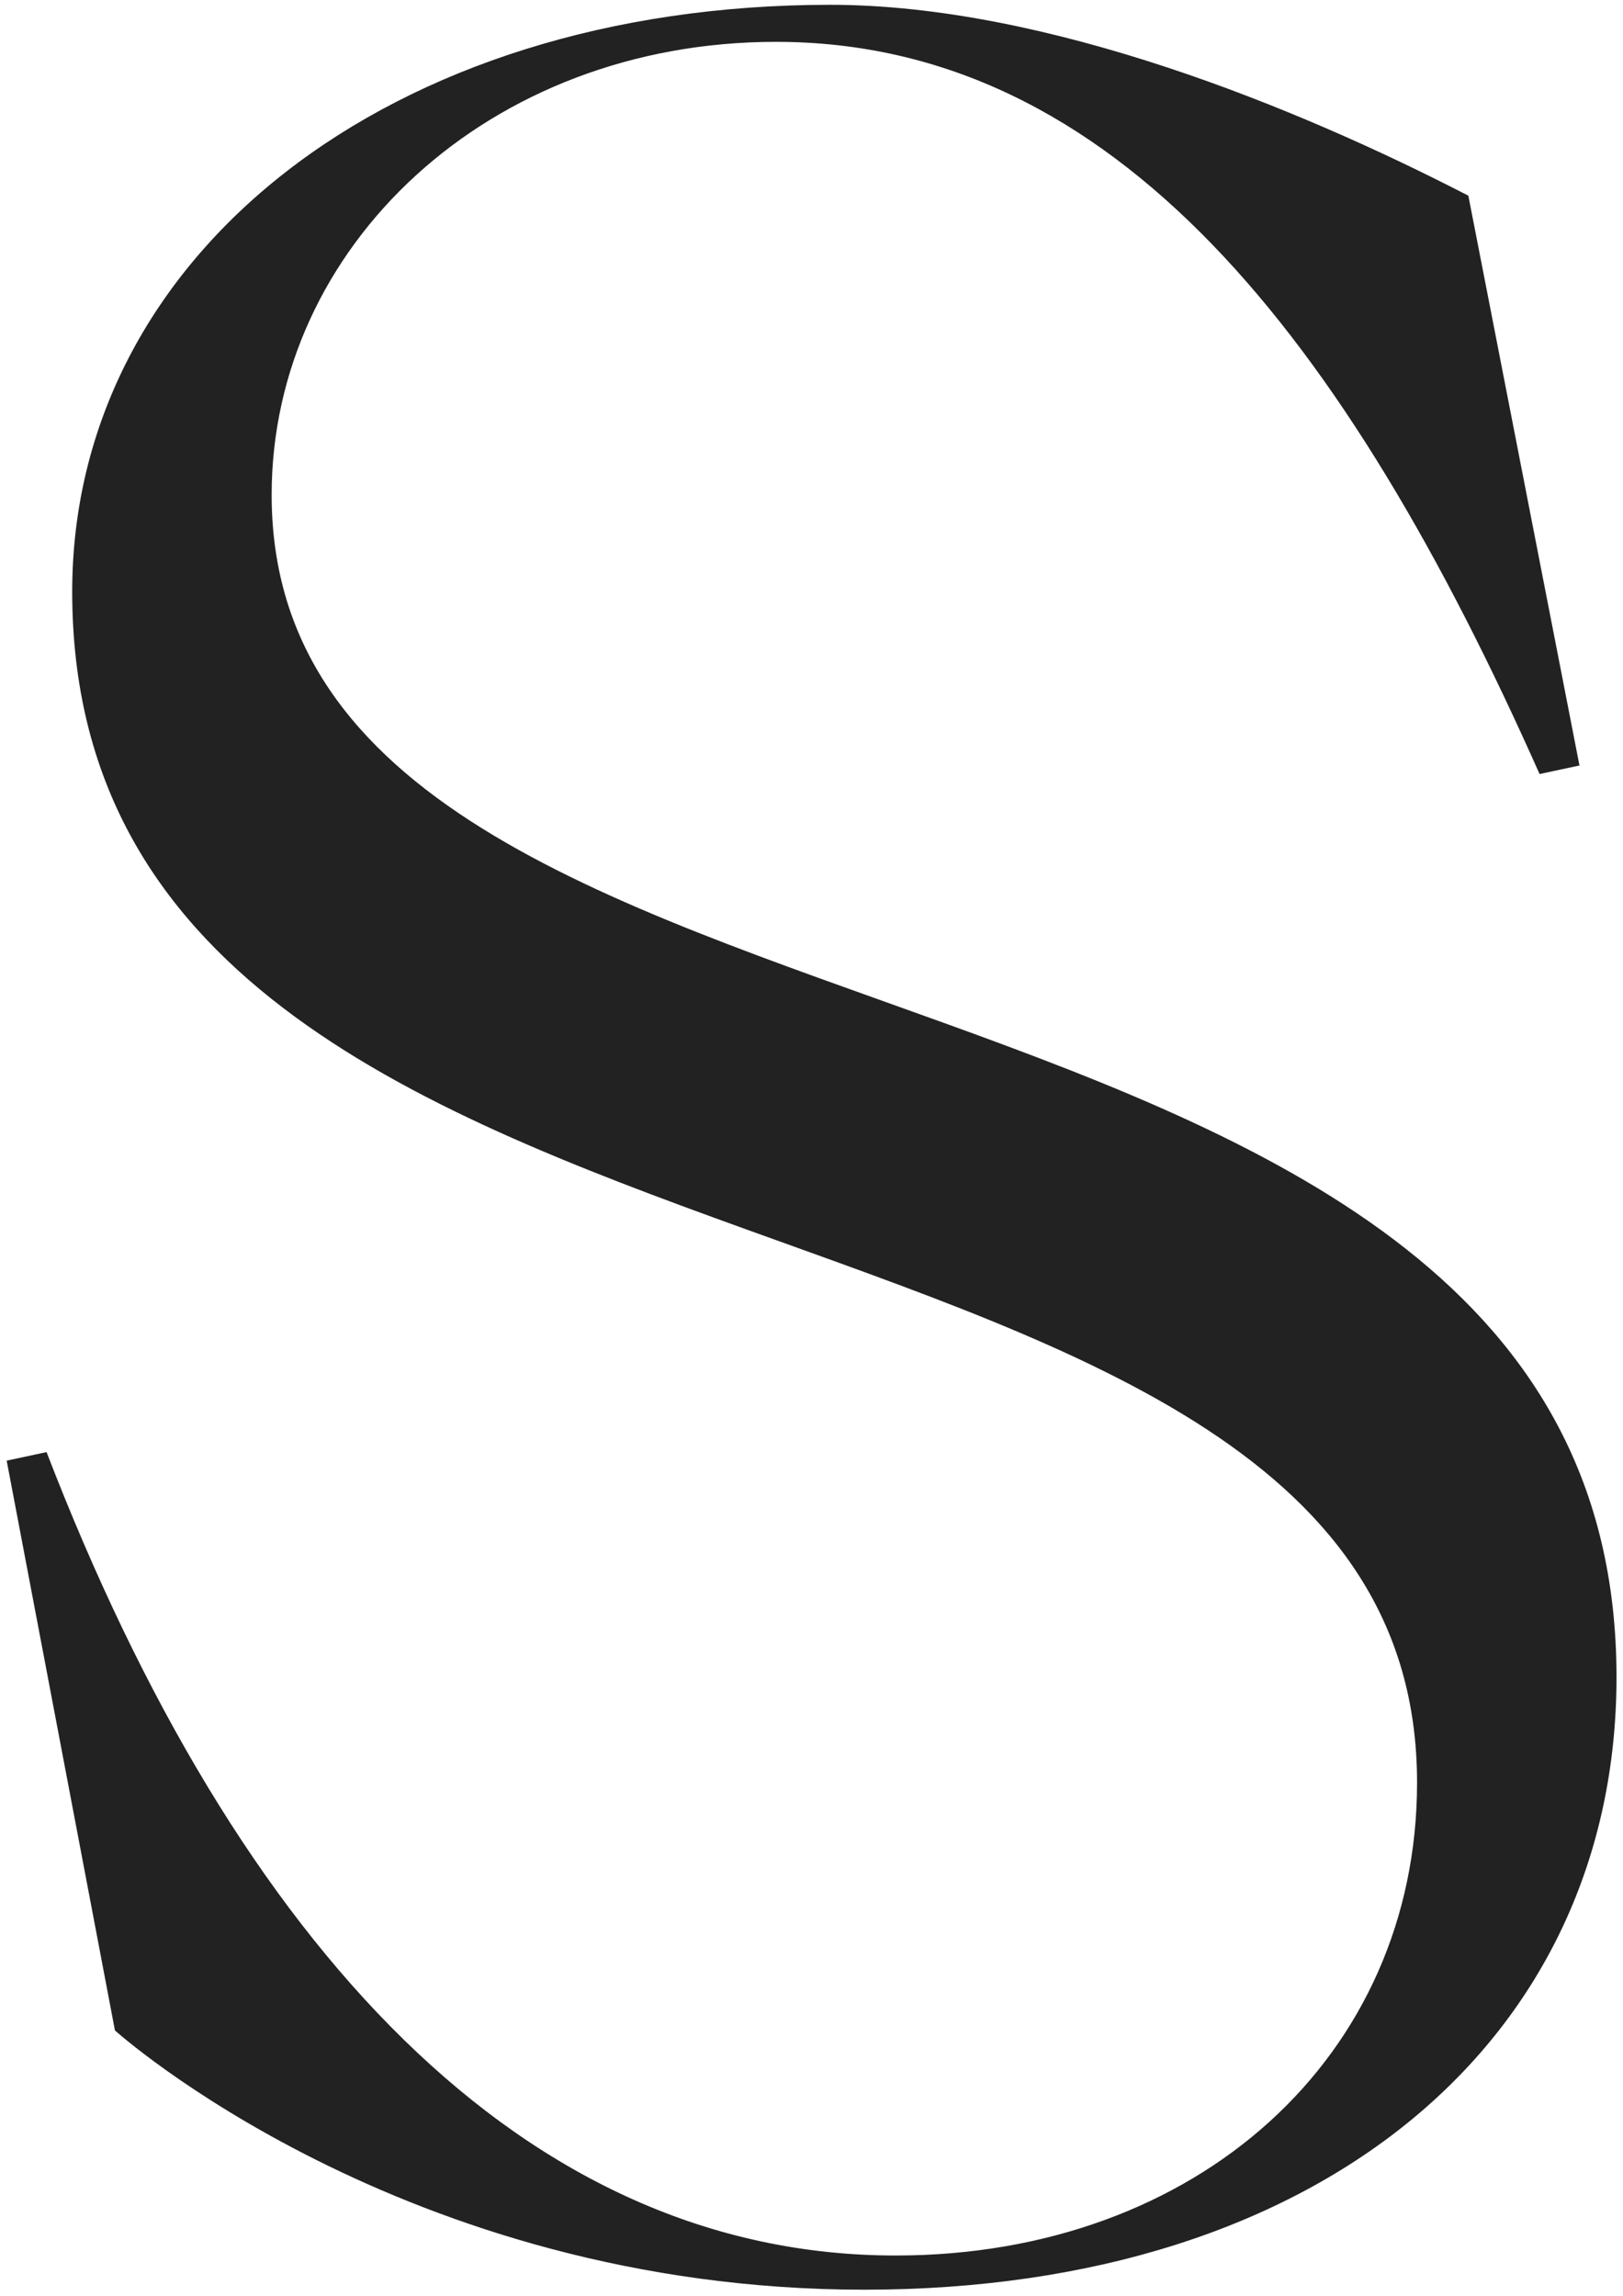 <svg width="135" height="191" viewBox="0 0 135 191" fill="none" xmlns="http://www.w3.org/2000/svg">
<path d="M22.596 41.164C22.596 92.119 134.46 74.581 134.46 139.519C134.46 169.381 110.286 190.474 71.892 190.474C33.498 190.474 9.561 168.907 9.561 168.907L0.555 121.507L3.873 120.796C19.752 162.034 43.689 187.63 74.499 187.63C99.621 187.63 117.87 171.04 117.87 148.288C117.87 94.252 6.006 112.501 6.006 49.222C6.006 21.256 32.313 0.4 69.048 0.4C87.06 0.4 107.916 8.932 122.136 16.279L131.379 63.679L128.061 64.39C111.945 28.129 92.748 3.481 64.545 3.481C40.608 3.481 22.596 20.545 22.596 41.164Z" fill="#222222"/>
</svg>
